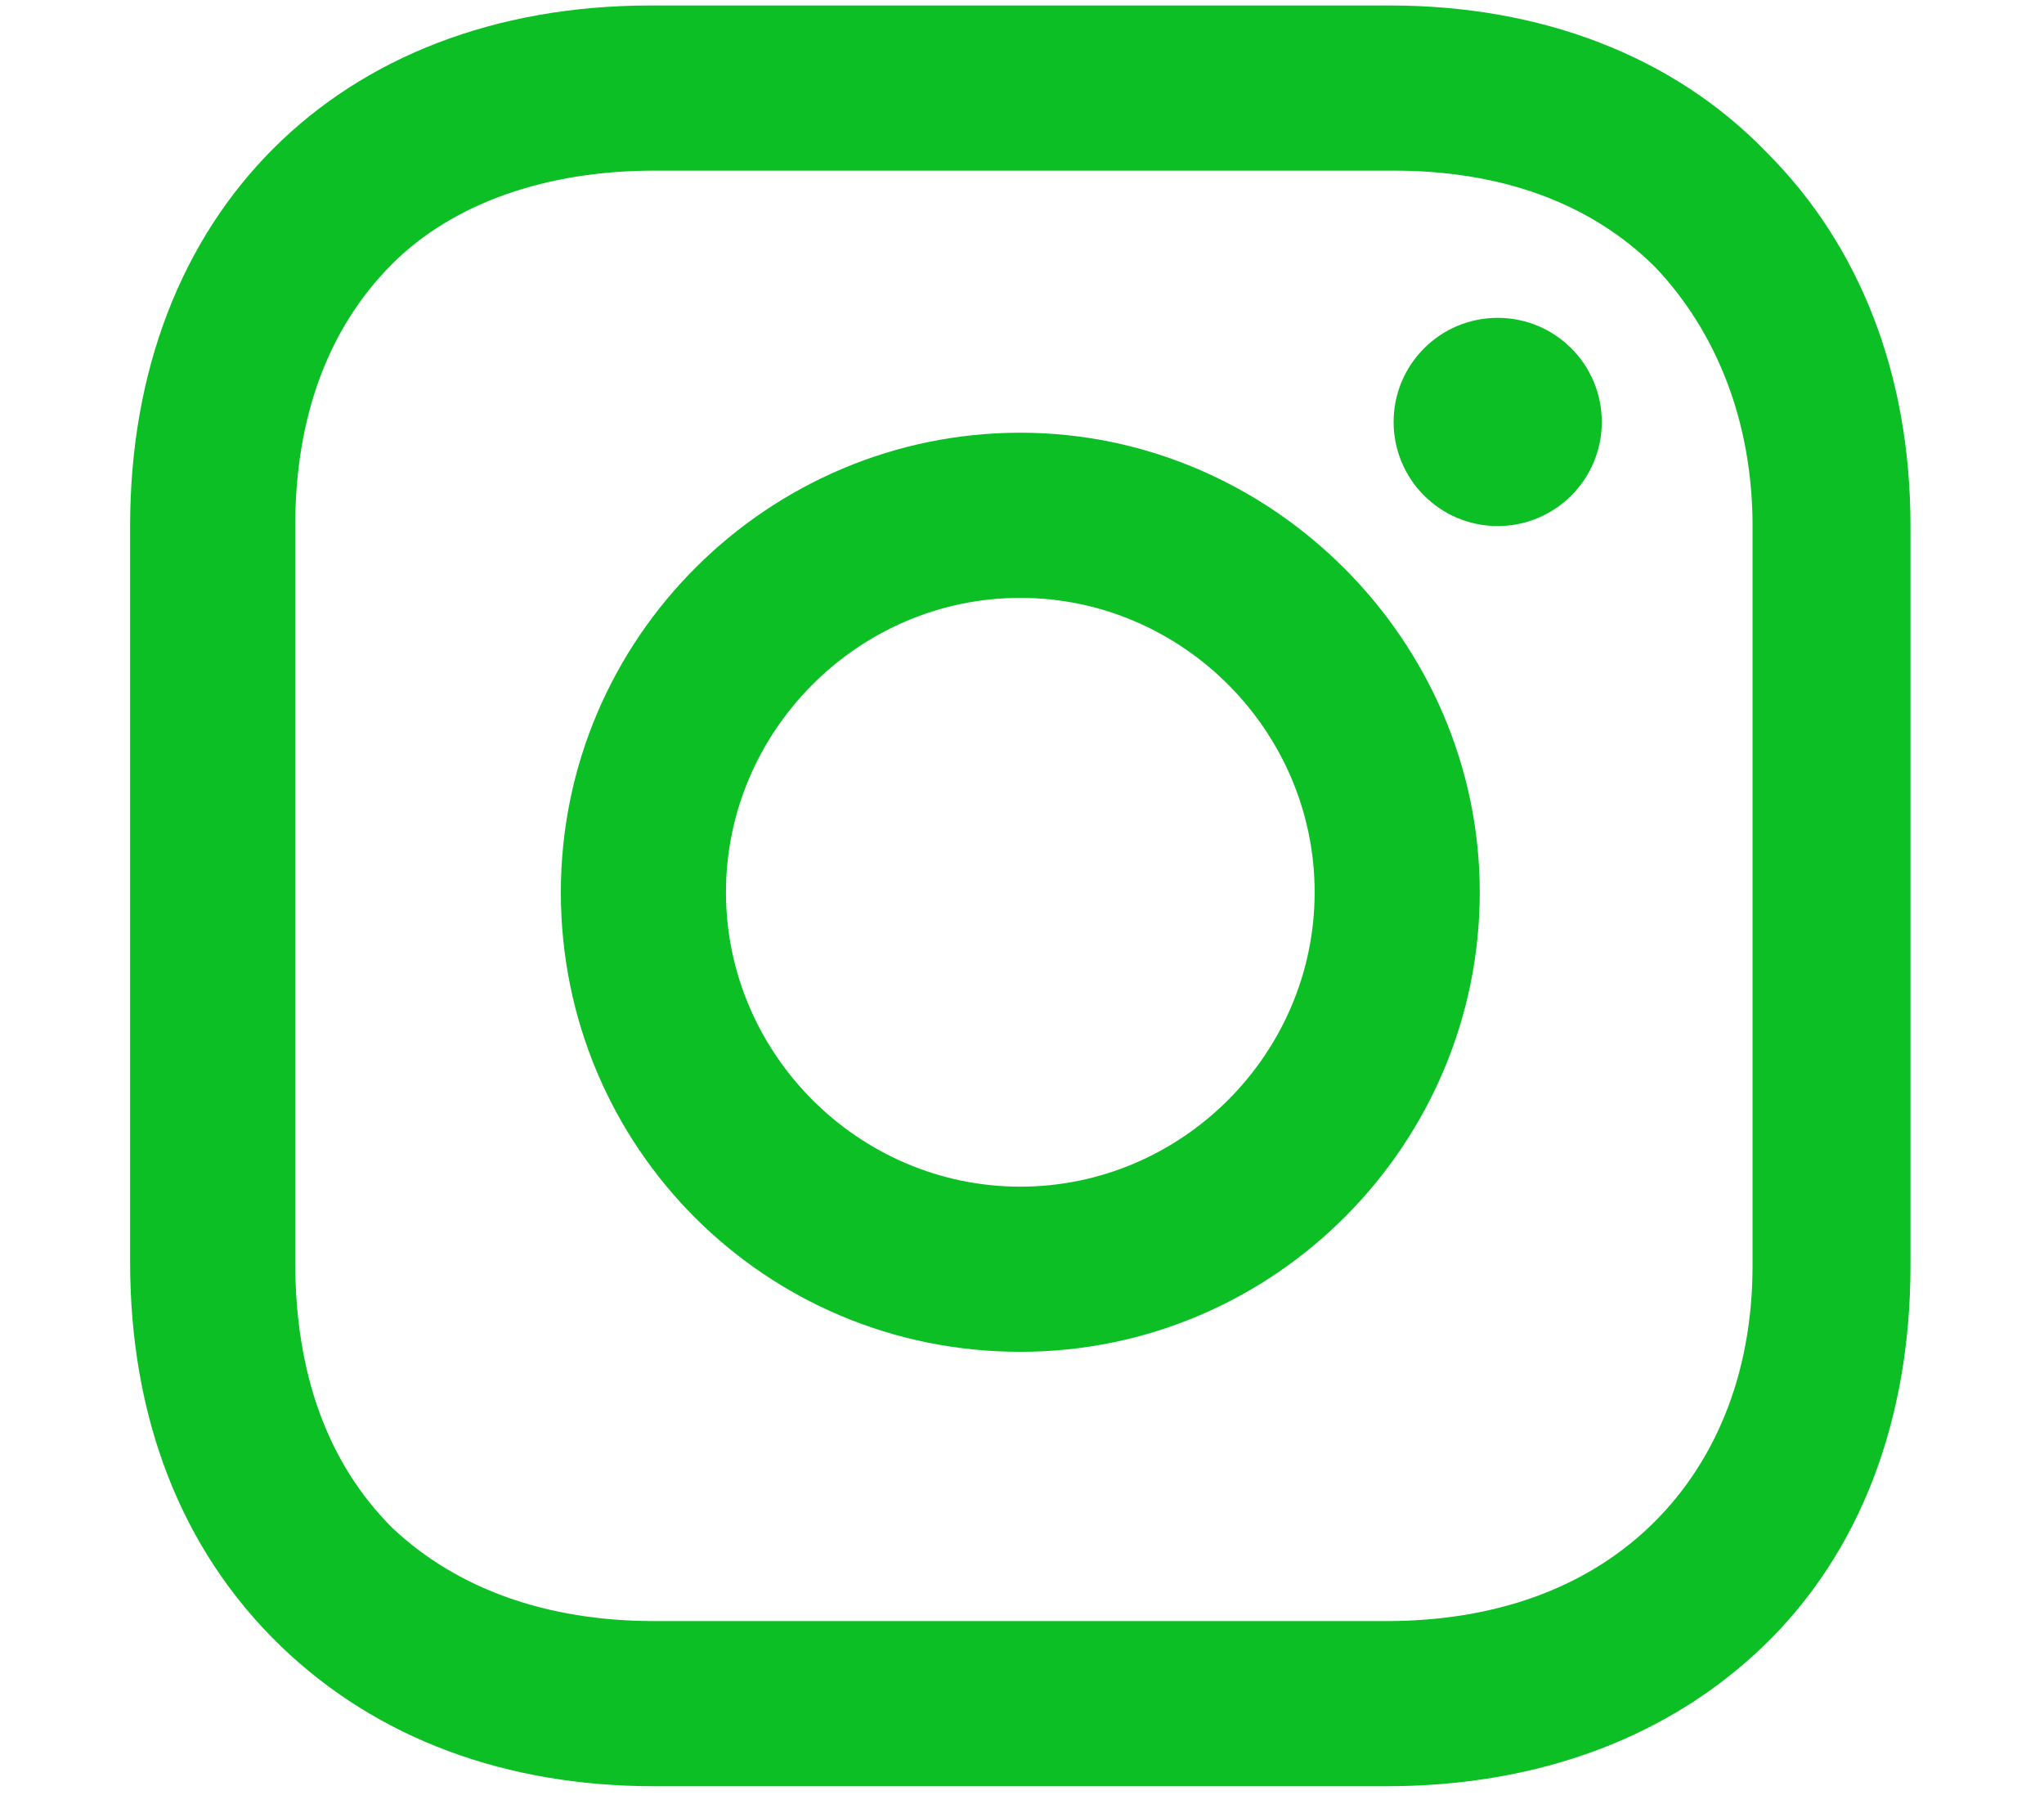 <svg xmlns="http://www.w3.org/2000/svg" xmlns:xlink="http://www.w3.org/1999/xlink" width="41" height="36" viewBox="0 0 41 36" xml:space="preserve"><desc>Created with Fabric.js 3.6.6</desc><defs></defs><g transform="matrix(0.72 0 0 0.72 20.25 17.75)"><g style="">		<g transform="matrix(1 0 0 1 0.3 0.2)" id="Layer_1"><path style="stroke: none; stroke-width: 1; stroke-dasharray: none; stroke-linecap: butt; stroke-dashoffset: 0; stroke-linejoin: miter; stroke-miterlimit: 4; fill: rgb(12,191,37); fill-rule: nonzero; opacity: 1;" transform=" translate(-28.2, -29.5)" d="M 28.2 16.7 c -7 0 -12.8 5.7 -12.8 12.8 s 5.7 12.8 12.8 12.8 S 41 36.5 41 29.5 S 35.2 16.7 28.2 16.7 z M 28.2 37.7 c -4.5 0 -8.2 -3.7 -8.2 -8.2 s 3.7 -8.2 8.2 -8.2 s 8.2 3.7 8.2 8.2 S 32.7 37.7 28.2 37.7 z" stroke-linecap="round"></path></g>		<g transform="matrix(1 0 0 1 13.6 -12.9)" id="Layer_1"><circle style="stroke: none; stroke-width: 1; stroke-dasharray: none; stroke-linecap: butt; stroke-dashoffset: 0; stroke-linejoin: miter; stroke-miterlimit: 4; fill: rgb(12,191,37); fill-rule: nonzero; opacity: 1;" cx="0" cy="0" r="2.9"></circle></g>		<g transform="matrix(1 0 0 1 0.3 0.3)" id="Layer_1"><path style="stroke: none; stroke-width: 1; stroke-dasharray: none; stroke-linecap: butt; stroke-dashoffset: 0; stroke-linejoin: miter; stroke-miterlimit: 4; fill: rgb(12,191,37); fill-rule: nonzero; opacity: 1;" transform=" translate(-28.2, -29.6)" d="M 49 8.9 c -2.6 -2.7 -6.3 -4.1 -10.5 -4.1 H 17.9 c -8.7 0 -14.5 5.8 -14.5 14.5 v 20.5 c 0 4.3 1.4 8 4.2 10.7 c 2.7 2.6 6.3 3.9 10.4 3.9 h 20.4 c 4.3 0 7.9 -1.4 10.5 -3.9 c 2.7 -2.6 4.1 -6.3 4.1 -10.6 V 19.3 C 53 15.1 51.6 11.5 49 8.9 z M 48.6 39.9 c 0 3.1 -1.1 5.6 -2.9 7.3 s -4.3 2.6 -7.3 2.6 H 18 c -3 0 -5.5 -0.9 -7.3 -2.6 C 8.9 45.4 8 42.9 8 39.8 V 19.3 c 0 -3 0.9 -5.5 2.7 -7.3 c 1.7 -1.7 4.3 -2.6 7.3 -2.6 h 20.6 c 3 0 5.5 0.9 7.3 2.7 c 1.7 1.8 2.7 4.3 2.7 7.2 V 39.9 L 48.6 39.9 z" stroke-linecap="round"></path></g></g></g></svg>